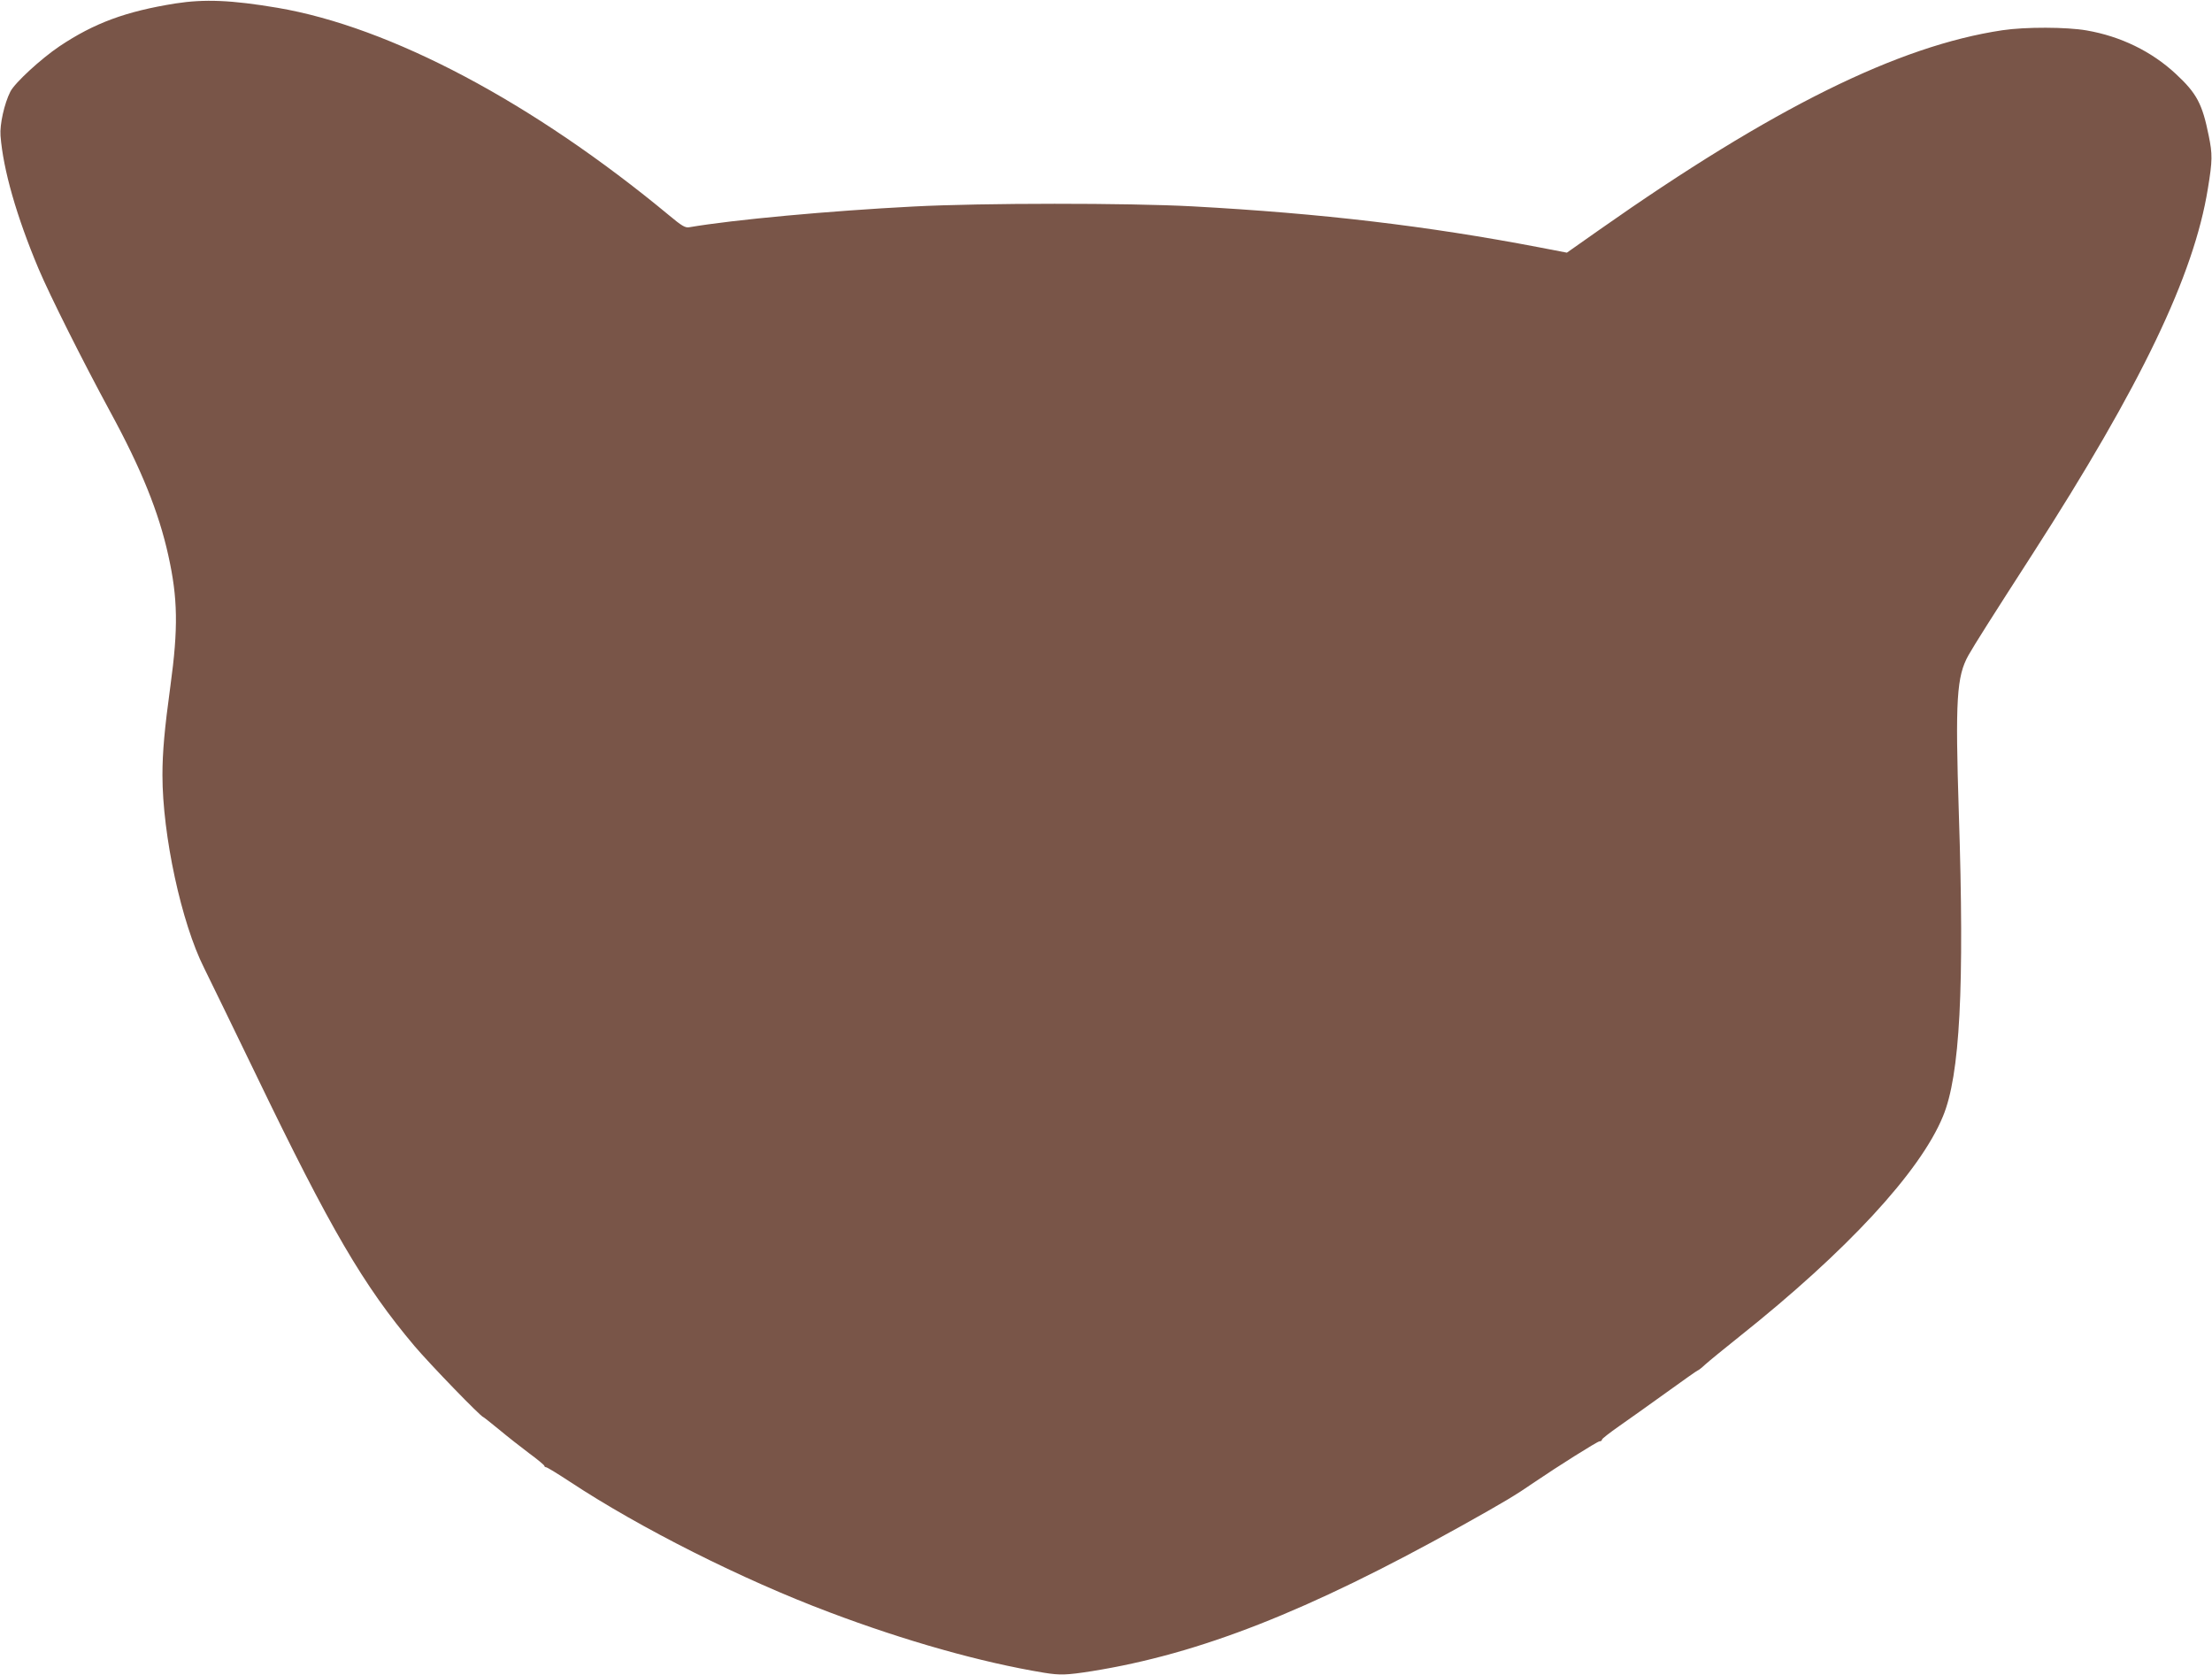 <?xml version="1.0" standalone="no"?>
<!DOCTYPE svg PUBLIC "-//W3C//DTD SVG 20010904//EN"
 "http://www.w3.org/TR/2001/REC-SVG-20010904/DTD/svg10.dtd">
<svg version="1.0" xmlns="http://www.w3.org/2000/svg"
 width="1280pt" height="969pt" viewBox="0 0 1280 969"
 preserveAspectRatio="xMidYMid meet">
<g transform="translate(0,969) scale(0.1,-0.1)"
fill="#795548" stroke="none">
<path d="M1015 9670 c-287 -46 -469 -113 -671 -248 -108 -73 -258 -211 -284
-262 -35 -69 -62 -190 -57 -255 15 -196 93 -468 220 -770 67 -158 254 -531
416 -830 178 -327 280 -579 335 -829 55 -247 58 -420 12 -756 -34 -248 -46
-383 -46 -515 0 -348 110 -856 241 -1116 34 -68 169 -347 301 -619 430 -892
621 -1218 916 -1568 87 -103 386 -412 399 -412 2 0 43 -33 91 -72 48 -40 127
-102 175 -138 48 -35 87 -68 87 -72 0 -4 5 -8 10 -8 6 0 68 -38 138 -84 406
-268 998 -566 1501 -755 439 -166 878 -290 1242 -350 92 -15 131 -14 277 9
624 100 1248 345 2132 837 258 144 318 180 430 257 129 88 364 236 376 236 8
0 14 4 14 10 0 5 44 39 98 77 53 37 177 125 274 195 97 70 179 128 182 128 3
0 23 15 43 34 21 19 110 92 198 162 620 493 1046 953 1178 1274 99 238 125
747 92 1755 -21 657 -13 791 56 914 35 62 139 226 371 586 628 976 933 1611
1014 2113 27 163 27 200 5 307 -37 184 -69 245 -191 358 -140 130 -319 217
-516 251 -115 20 -353 21 -487 1 -602 -90 -1328 -449 -2331 -1154 l-189 -133
-161 31 c-649 124 -1256 196 -2006 237 -374 20 -1215 20 -1615 -1 -484 -25
-1040 -76 -1297 -120 -23 -4 -43 8 -115 68 -789 654 -1613 1091 -2268 1202
-267 45 -422 51 -590 25z"/>
</g>
</svg>
